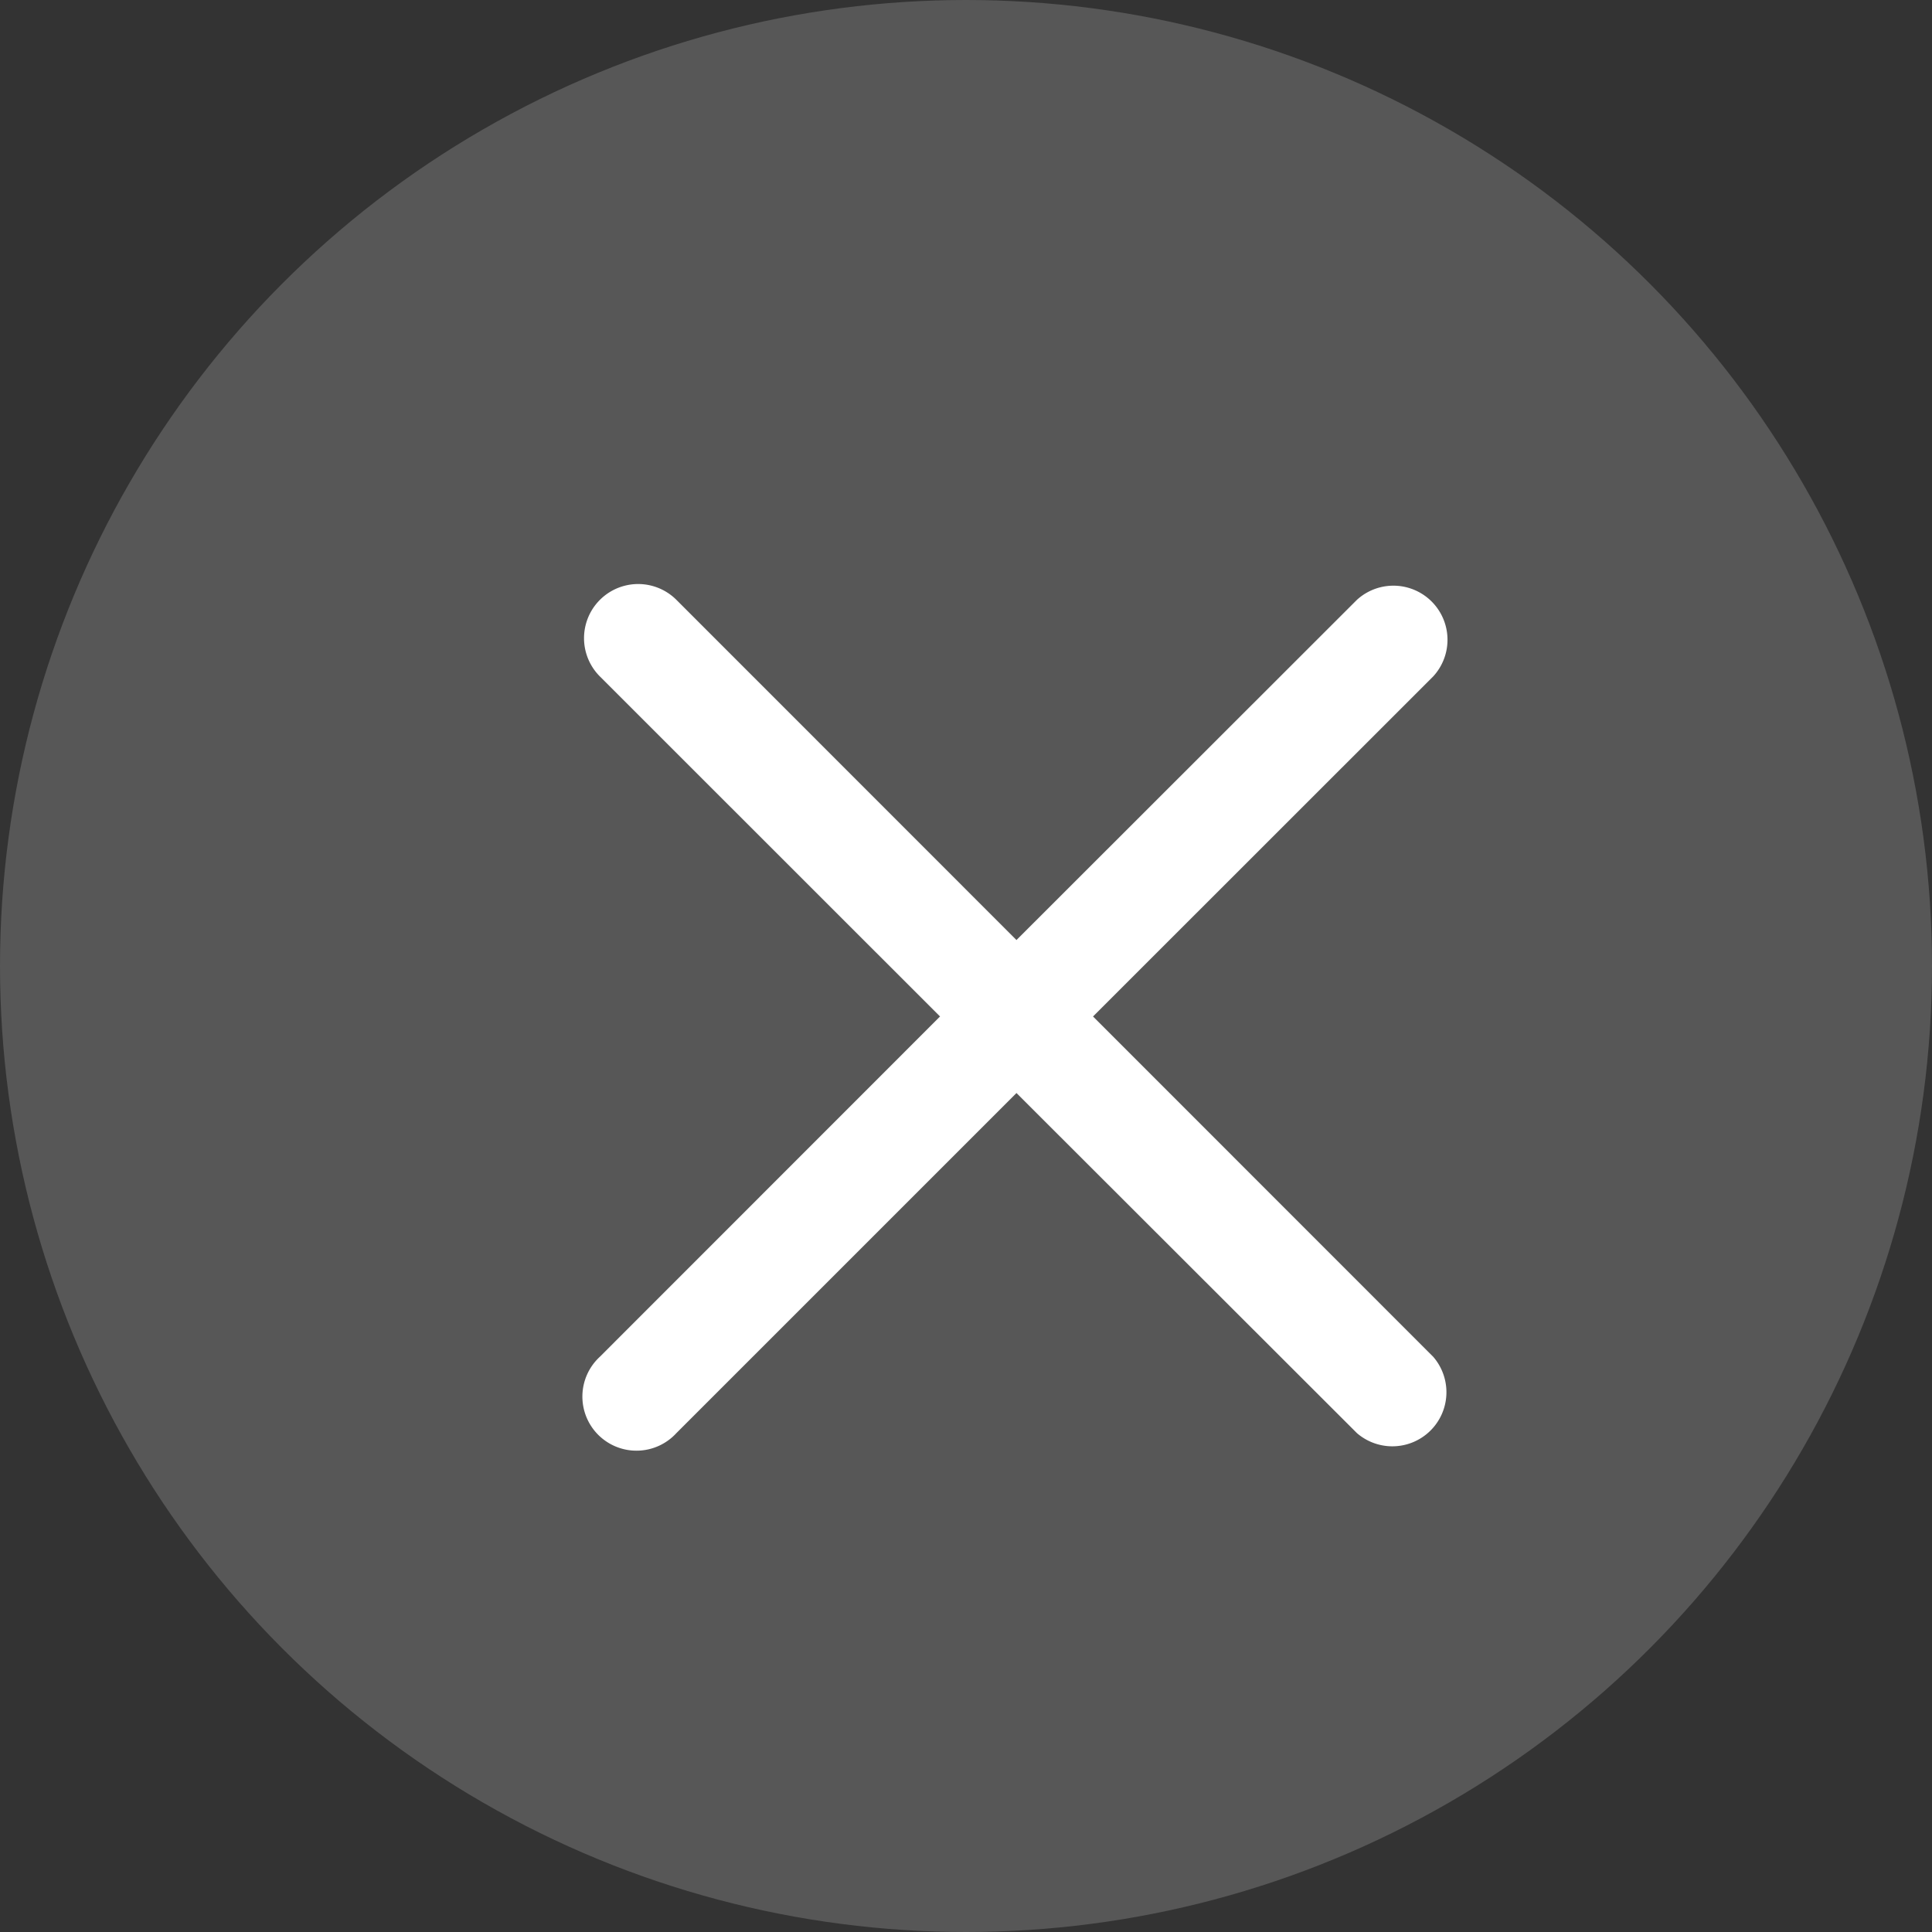 <svg xmlns="http://www.w3.org/2000/svg" width="16" height="16" viewBox="0 0 16 16">
  <rect x="0" y="0" width="16" height="16" fill="#333333" stroke="none"/>
  <g id="Group_7467" data-name="Group 7467" transform="translate(-335 -149)">
    <circle id="Ellipse_288" data-name="Ellipse 288" cx="8" cy="8" r="8" transform="translate(335 149)" fill="#979797" opacity="0.36"/>
    <path id="Path_6844" data-name="Path 6844" d="M4.215,3.582,7.032.766A.448.448,0,0,0,6.4.132L3.581,2.949.765.132A.448.448,0,0,0,.131.766L2.948,3.582.131,6.4a.448.448,0,1,0,.633.633L3.581,4.216,6.4,7.032A.448.448,0,0,0,7.032,6.4Z" transform="translate(339.837 153.836)" fill="#fff"/>
  </g>
</svg>
